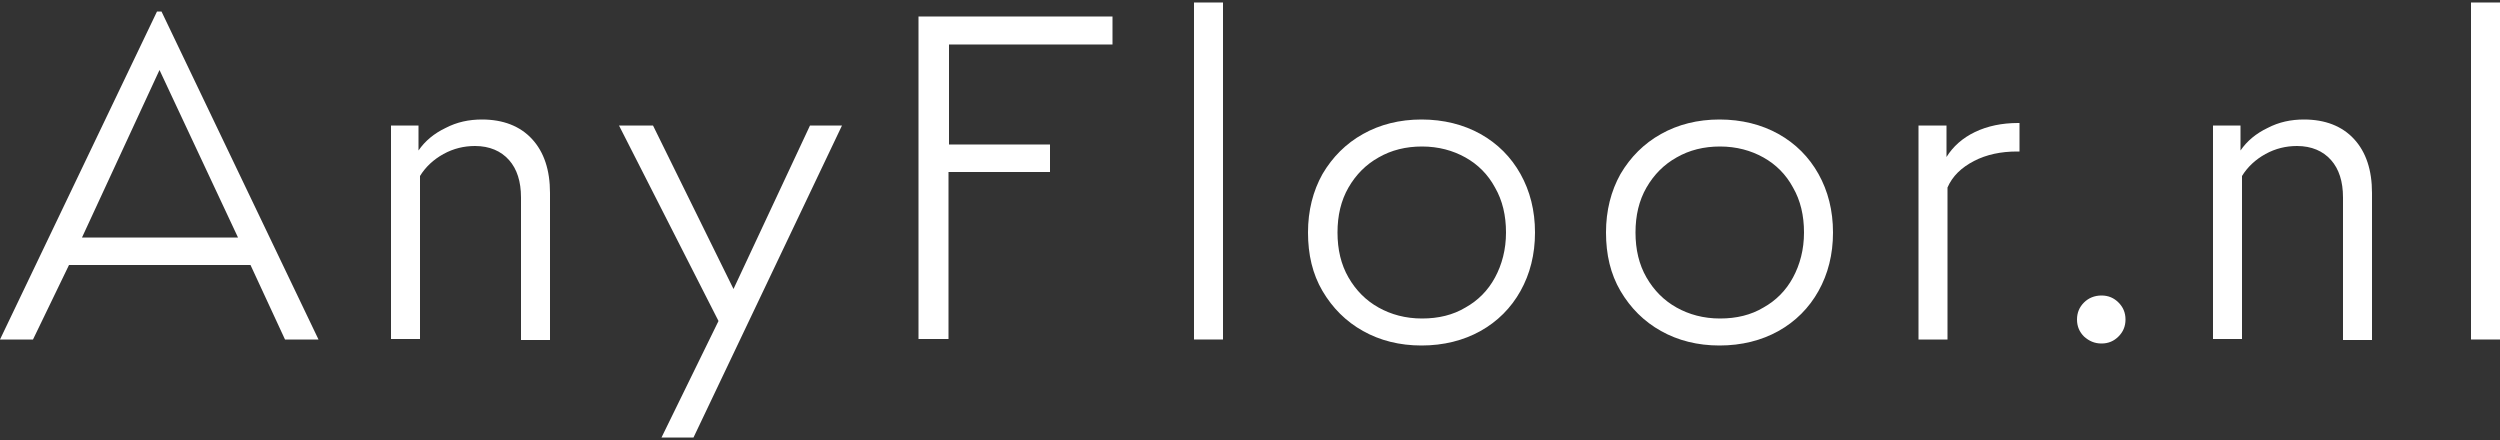 <?xml version="1.0" encoding="utf-8"?>
<!-- Generator: Adobe Illustrator 27.5.0, SVG Export Plug-In . SVG Version: 6.00 Build 0)  -->
<svg version="1.1" id="Laag_1" xmlns="http://www.w3.org/2000/svg" xmlns:xlink="http://www.w3.org/1999/xlink" x="0px" y="0px"
	 viewBox="0 0 500 88" style="enable-background:new 0 0 500 88;" xml:space="preserve">
<rect x="0" y="0" width="500" height="88" fill="#333333" stroke="none"/>
<style type="text/css">
	.st0{fill:#FFFFFF;}
</style>
<g>
	<g>
		<path class="st0" d="M31.4,2.3h0.9l31.4,65.6H57L50.1,53H13.8L6.6,67.9H0L31.4,2.3z M47.6,47.5L31.9,14L16.4,47.5H47.6z"/>
		<path class="st0" d="M78.2,25.1h5.5v5c1.3-1.9,3.1-3.4,5.4-4.5c2.3-1.2,4.7-1.7,7.3-1.7c4.2,0,7.6,1.3,10,3.9S110,34,110,38.6V68
			h-5.8V39.5c0-3.2-0.8-5.7-2.4-7.5s-3.9-2.8-6.8-2.8c-2.2,0-4.3,0.5-6.3,1.6s-3.6,2.6-4.7,4.4v32.6h-5.8
			C78.2,67.8,78.2,25.1,78.2,25.1z"/>
		<path class="st0" d="M138.7,87.5h-6.4l11.4-23.3l-19.9-39.1h6.8l16.1,32.7L162,25.1h6.4L138.7,87.5z"/>
		<path class="st0" d="M183.8,3.3h38.7v5.6h-32.7v20H210v5.5h-20.3v33.4h-6V3.3H183.8z"/>
		<path class="st0" d="M238.8,0.5h5.8v67.4h-5.8V0.5z"/>
		<path class="st0" d="M264.5,58.2c-2-3.4-2.9-7.3-2.9-11.7s1-8.3,2.9-11.7c2-3.4,4.7-6.1,8.1-8s7.3-2.9,11.7-2.9
			c4.4,0,8.4,1,11.8,2.9s6.1,4.6,8,8s2.9,7.3,2.9,11.7s-1,8.3-2.9,11.7s-4.6,6.1-8,8c-3.4,1.9-7.4,2.9-11.8,2.9s-8.3-1-11.7-2.9
			S266.5,61.6,264.5,58.2z M299,55.5c1.4-2.6,2.2-5.6,2.2-9s-0.7-6.4-2.2-9c-1.4-2.6-3.4-4.6-5.9-6c-2.5-1.4-5.4-2.2-8.7-2.2
			c-3.2,0-6.1,0.7-8.7,2.2c-2.5,1.4-4.5,3.4-6,6s-2.2,5.6-2.2,9s0.7,6.4,2.2,9s3.5,4.6,6,6s5.4,2.2,8.7,2.2c3.3,0,6.2-0.7,8.7-2.2
			C295.6,60.1,297.6,58.1,299,55.5z"/>
		<path class="st0" d="M324.1,58.2c-2-3.4-2.9-7.3-2.9-11.7s1-8.3,2.9-11.7c2-3.4,4.7-6.1,8.1-8s7.3-2.9,11.7-2.9
			c4.4,0,8.4,1,11.8,2.9s6.1,4.6,8,8s2.9,7.3,2.9,11.7s-1,8.3-2.9,11.7s-4.6,6.1-8,8c-3.4,1.9-7.4,2.9-11.8,2.9s-8.3-1-11.7-2.9
			S326.1,61.6,324.1,58.2z M358.6,55.5c1.4-2.6,2.2-5.6,2.2-9s-0.7-6.4-2.2-9c-1.4-2.6-3.4-4.6-5.9-6c-2.5-1.4-5.4-2.2-8.7-2.2
			c-3.2,0-6.1,0.7-8.7,2.2c-2.5,1.4-4.5,3.4-6,6s-2.2,5.6-2.2,9s0.7,6.4,2.2,9s3.5,4.6,6,6s5.4,2.2,8.7,2.2c3.3,0,6.2-0.7,8.7-2.2
			C355.2,60.1,357.2,58.1,358.6,55.5z"/>
		<path class="st0" d="M383.7,25.1h5.6v6.3c1.3-2.1,3.2-3.8,5.7-5s5.4-1.8,8.6-1.8h0.3v5.7h-0.5c-3.2,0-6.1,0.6-8.6,1.9
			c-2.5,1.3-4.3,3-5.3,5.3v30.4h-5.8L383.7,25.1L383.7,25.1z"/>
		<path class="st0" d="M416.8,67.3c-0.9-0.9-1.4-2-1.4-3.4s0.5-2.5,1.4-3.4s2.1-1.4,3.5-1.4s2.5,0.5,3.4,1.4s1.4,2,1.4,3.4
			s-0.5,2.5-1.4,3.4s-2,1.4-3.4,1.4C418.9,68.7,417.8,68.2,416.8,67.3z"/>
		<path class="st0" d="M442.6,25.1h5.5v5c1.3-1.9,3.1-3.4,5.4-4.5c2.3-1.2,4.7-1.7,7.3-1.7c4.2,0,7.6,1.3,10,3.9s3.6,6.2,3.6,10.8
			V68h-5.8V39.5c0-3.2-0.8-5.7-2.4-7.5s-3.9-2.8-6.8-2.8c-2.2,0-4.3,0.5-6.3,1.6s-3.6,2.6-4.7,4.4v32.6h-5.8L442.6,25.1L442.6,25.1z
			"/>
		<path class="st0" d="M494.2,0.5h5.8v67.4h-5.8V0.5z"/>
	</g>
</g>
</svg>
